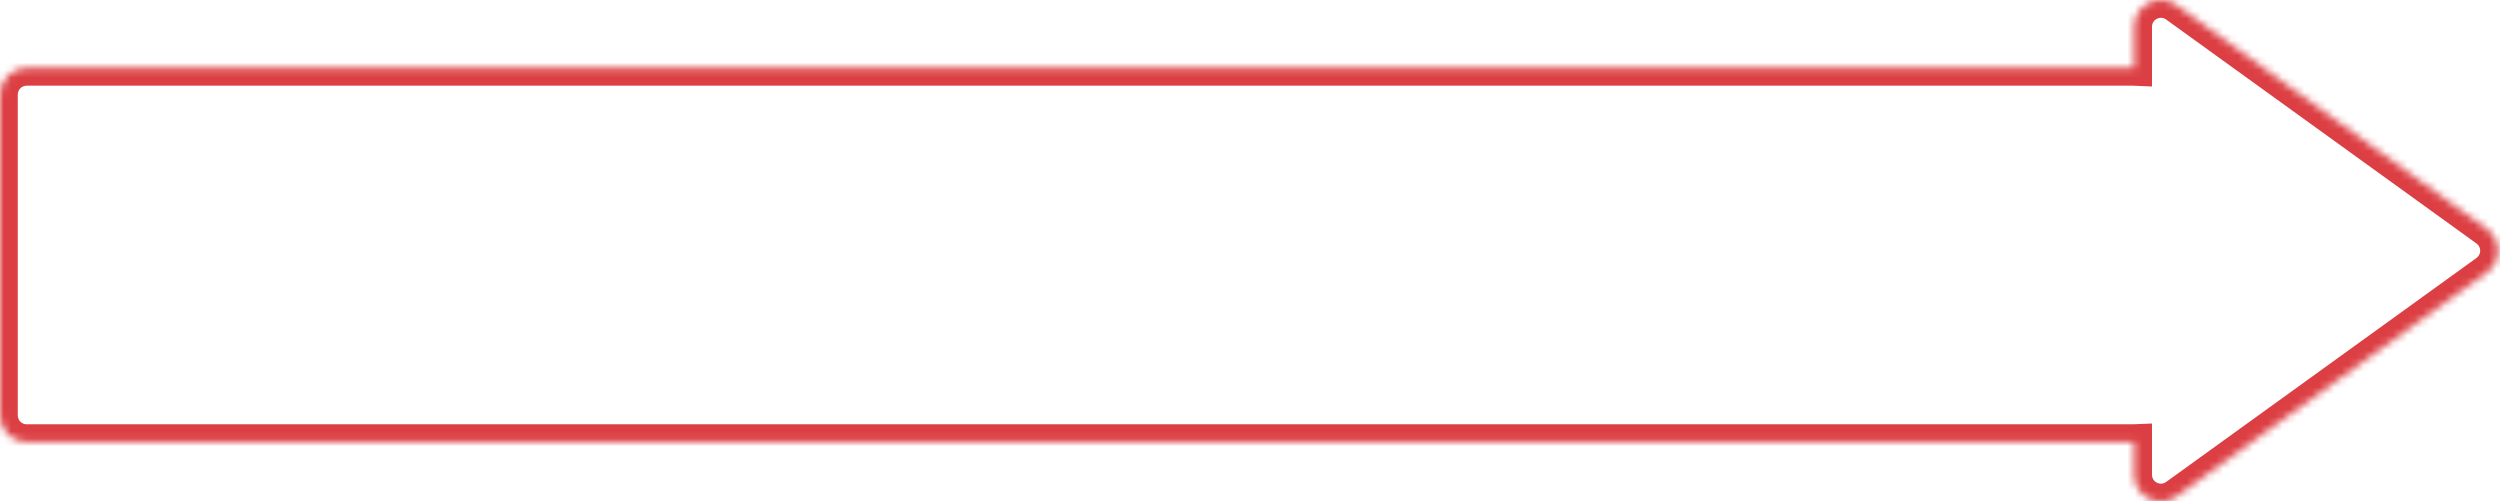 <?xml version="1.0" encoding="UTF-8"?> <svg xmlns="http://www.w3.org/2000/svg" width="339" height="68" viewBox="0 0 339 68" fill="none"><mask id="path-1-inside-1_2003_95" fill="white"><path fill-rule="evenodd" clip-rule="evenodd" d="M337.228 36.931C339.227 35.488 339.227 32.512 337.228 31.069L295.133 0.69C292.743 -1.035 289.404 0.673 289.404 3.621V9.215C289.353 9.213 289.301 9.211 289.249 9.211H3.614C1.618 9.211 0 10.83 0 12.826V56.329C0 58.326 1.618 59.944 3.614 59.944H289.249C289.301 59.944 289.353 59.943 289.404 59.941V64.379C289.404 67.327 292.743 69.035 295.133 67.31L337.228 36.931Z"></path></mask><path d="M337.228 31.069L335.818 33.023L335.818 33.023L337.228 31.069ZM337.228 36.931L335.818 34.977L335.818 34.977L337.228 36.931ZM295.133 0.69L296.543 -1.264L296.543 -1.264L295.133 0.69ZM289.404 9.215L289.302 11.622L291.813 11.728V9.215H289.404ZM289.404 59.941H291.813V57.427L289.302 57.533L289.404 59.941ZM295.133 67.31L296.543 69.264L296.543 69.264L295.133 67.31ZM335.818 33.023C336.484 33.504 336.484 34.496 335.818 34.977L338.638 38.885C341.97 36.48 341.97 31.52 338.638 29.115L335.818 33.023ZM293.723 2.644L335.818 33.023L338.638 29.115L296.543 -1.264L293.723 2.644ZM291.813 3.621C291.813 2.638 292.926 2.069 293.723 2.644L296.543 -1.264C292.559 -4.139 286.994 -1.292 286.994 3.621H291.813ZM291.813 9.215V3.621H286.994V9.215H291.813ZM289.249 11.621C289.267 11.621 289.285 11.621 289.302 11.622L289.505 6.807C289.42 6.804 289.335 6.802 289.249 6.802V11.621ZM3.614 11.621H289.249V6.802H3.614V11.621ZM2.41 12.826C2.41 12.161 2.949 11.621 3.614 11.621V6.802C0.287 6.802 -2.41 9.499 -2.41 12.826H2.41ZM2.41 56.329V12.826H-2.41V56.329H2.41ZM3.614 57.534C2.949 57.534 2.41 56.995 2.41 56.329H-2.41C-2.41 59.656 0.287 62.353 3.614 62.353V57.534ZM289.249 57.534H3.614V62.353H289.249V57.534ZM289.302 57.533C289.285 57.534 289.267 57.534 289.249 57.534V62.353C289.335 62.353 289.42 62.352 289.505 62.348L289.302 57.533ZM291.813 64.379V59.941H286.994V64.379H291.813ZM293.723 65.356C292.926 65.931 291.813 65.362 291.813 64.379H286.994C286.994 69.292 292.559 72.139 296.543 69.264L293.723 65.356ZM335.818 34.977L293.723 65.356L296.543 69.264L338.638 38.885L335.818 34.977Z" fill="#DC3F43" mask="url(#path-1-inside-1_2003_95)"></path></svg> 